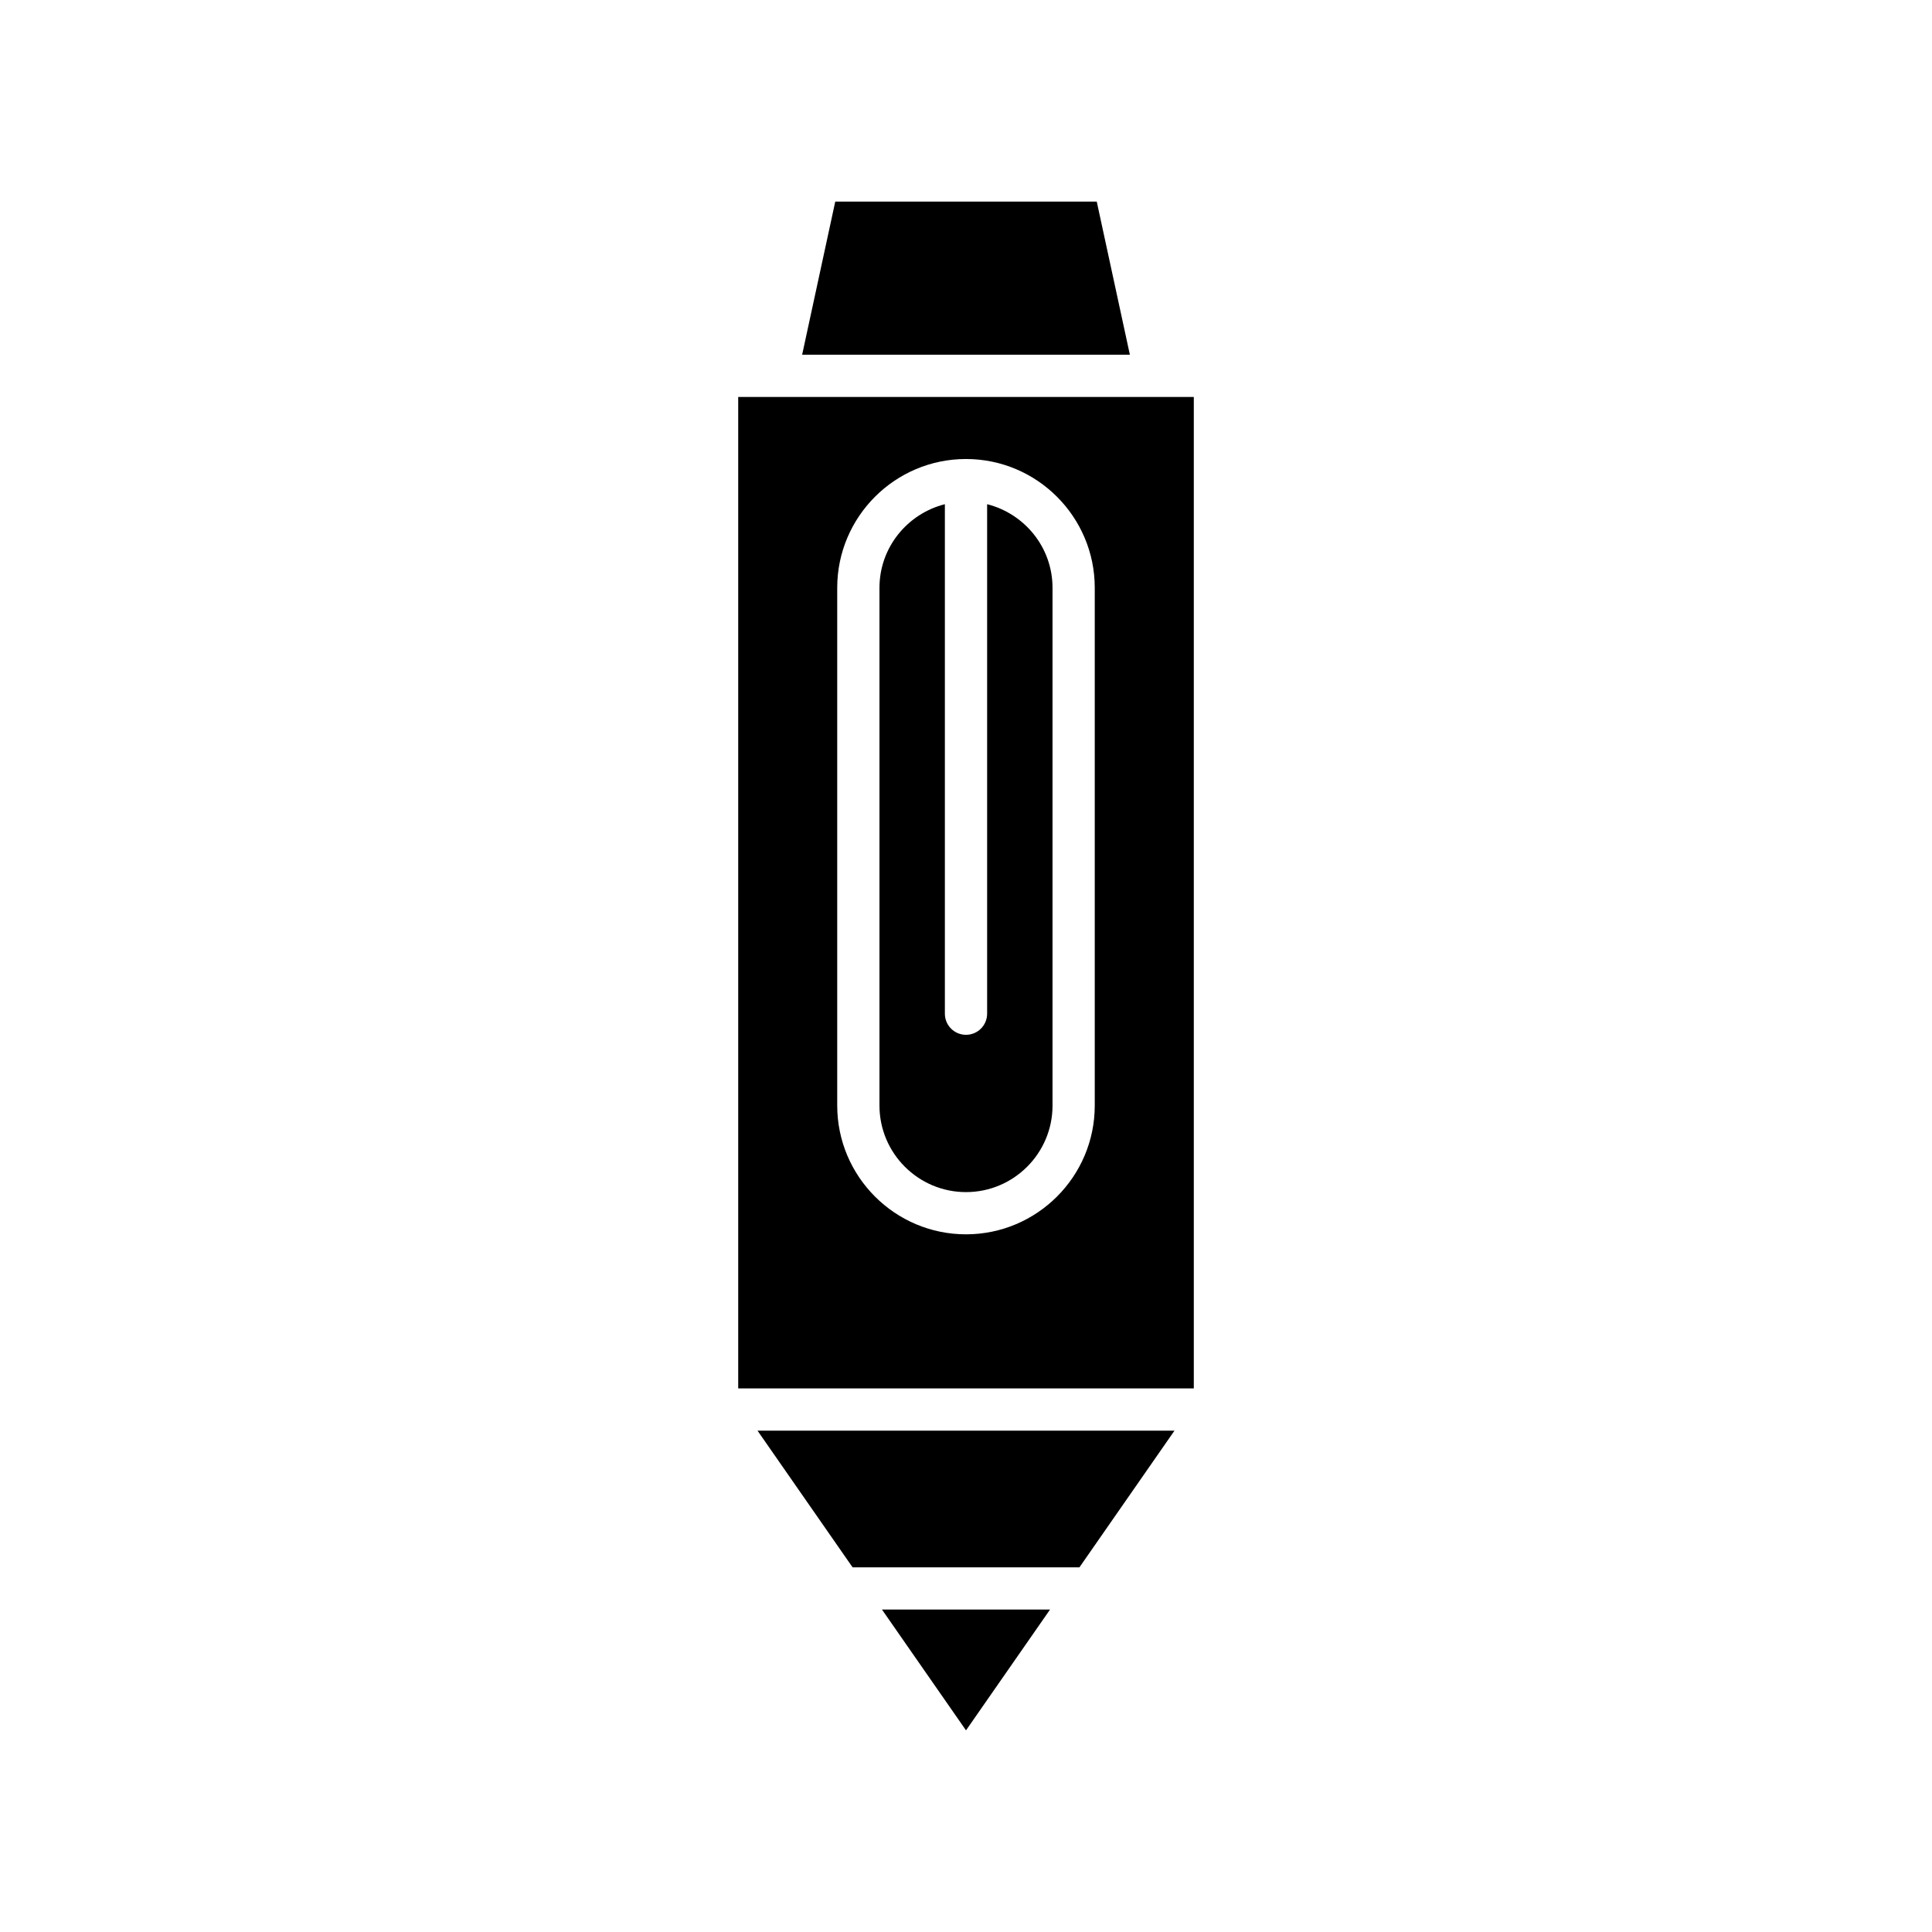 <?xml version="1.0" encoding="UTF-8"?>
<!-- Uploaded to: ICON Repo, www.svgrepo.com, Generator: ICON Repo Mixer Tools -->
<svg fill="#000000" width="800px" height="800px" version="1.1" viewBox="144 144 512 512" xmlns="http://www.w3.org/2000/svg">
 <g>
  <path d="m422.27 570.55h-44.539l22.27 32.012z"/>
  <path d="m455.25 523.14h-110.5l25.195 36.219h60.117z"/>
  <path d="m365.35 197.43-8.773 40.566h86.848l-8.773-40.566z"/>
  <path d="m400 459.92c12.645 0 22.93-10.289 22.93-22.934v-137.21c0-10.703-7.402-19.645-17.332-22.16v135.02c0 3.094-2.508 5.598-5.598 5.598s-5.598-2.504-5.598-5.598v-135.02c-9.93 2.516-17.332 11.457-17.332 22.16v137.21c0 12.645 10.285 22.934 22.93 22.934z"/>
  <path d="m339.63 511.94h120.74v-262.74h-120.74zm26.242-212.17c0-18.816 15.309-34.129 34.125-34.129s34.125 15.312 34.125 34.129v137.21c0 18.816-15.309 34.129-34.125 34.129s-34.125-15.312-34.125-34.129z"/>
 </g>
</svg>